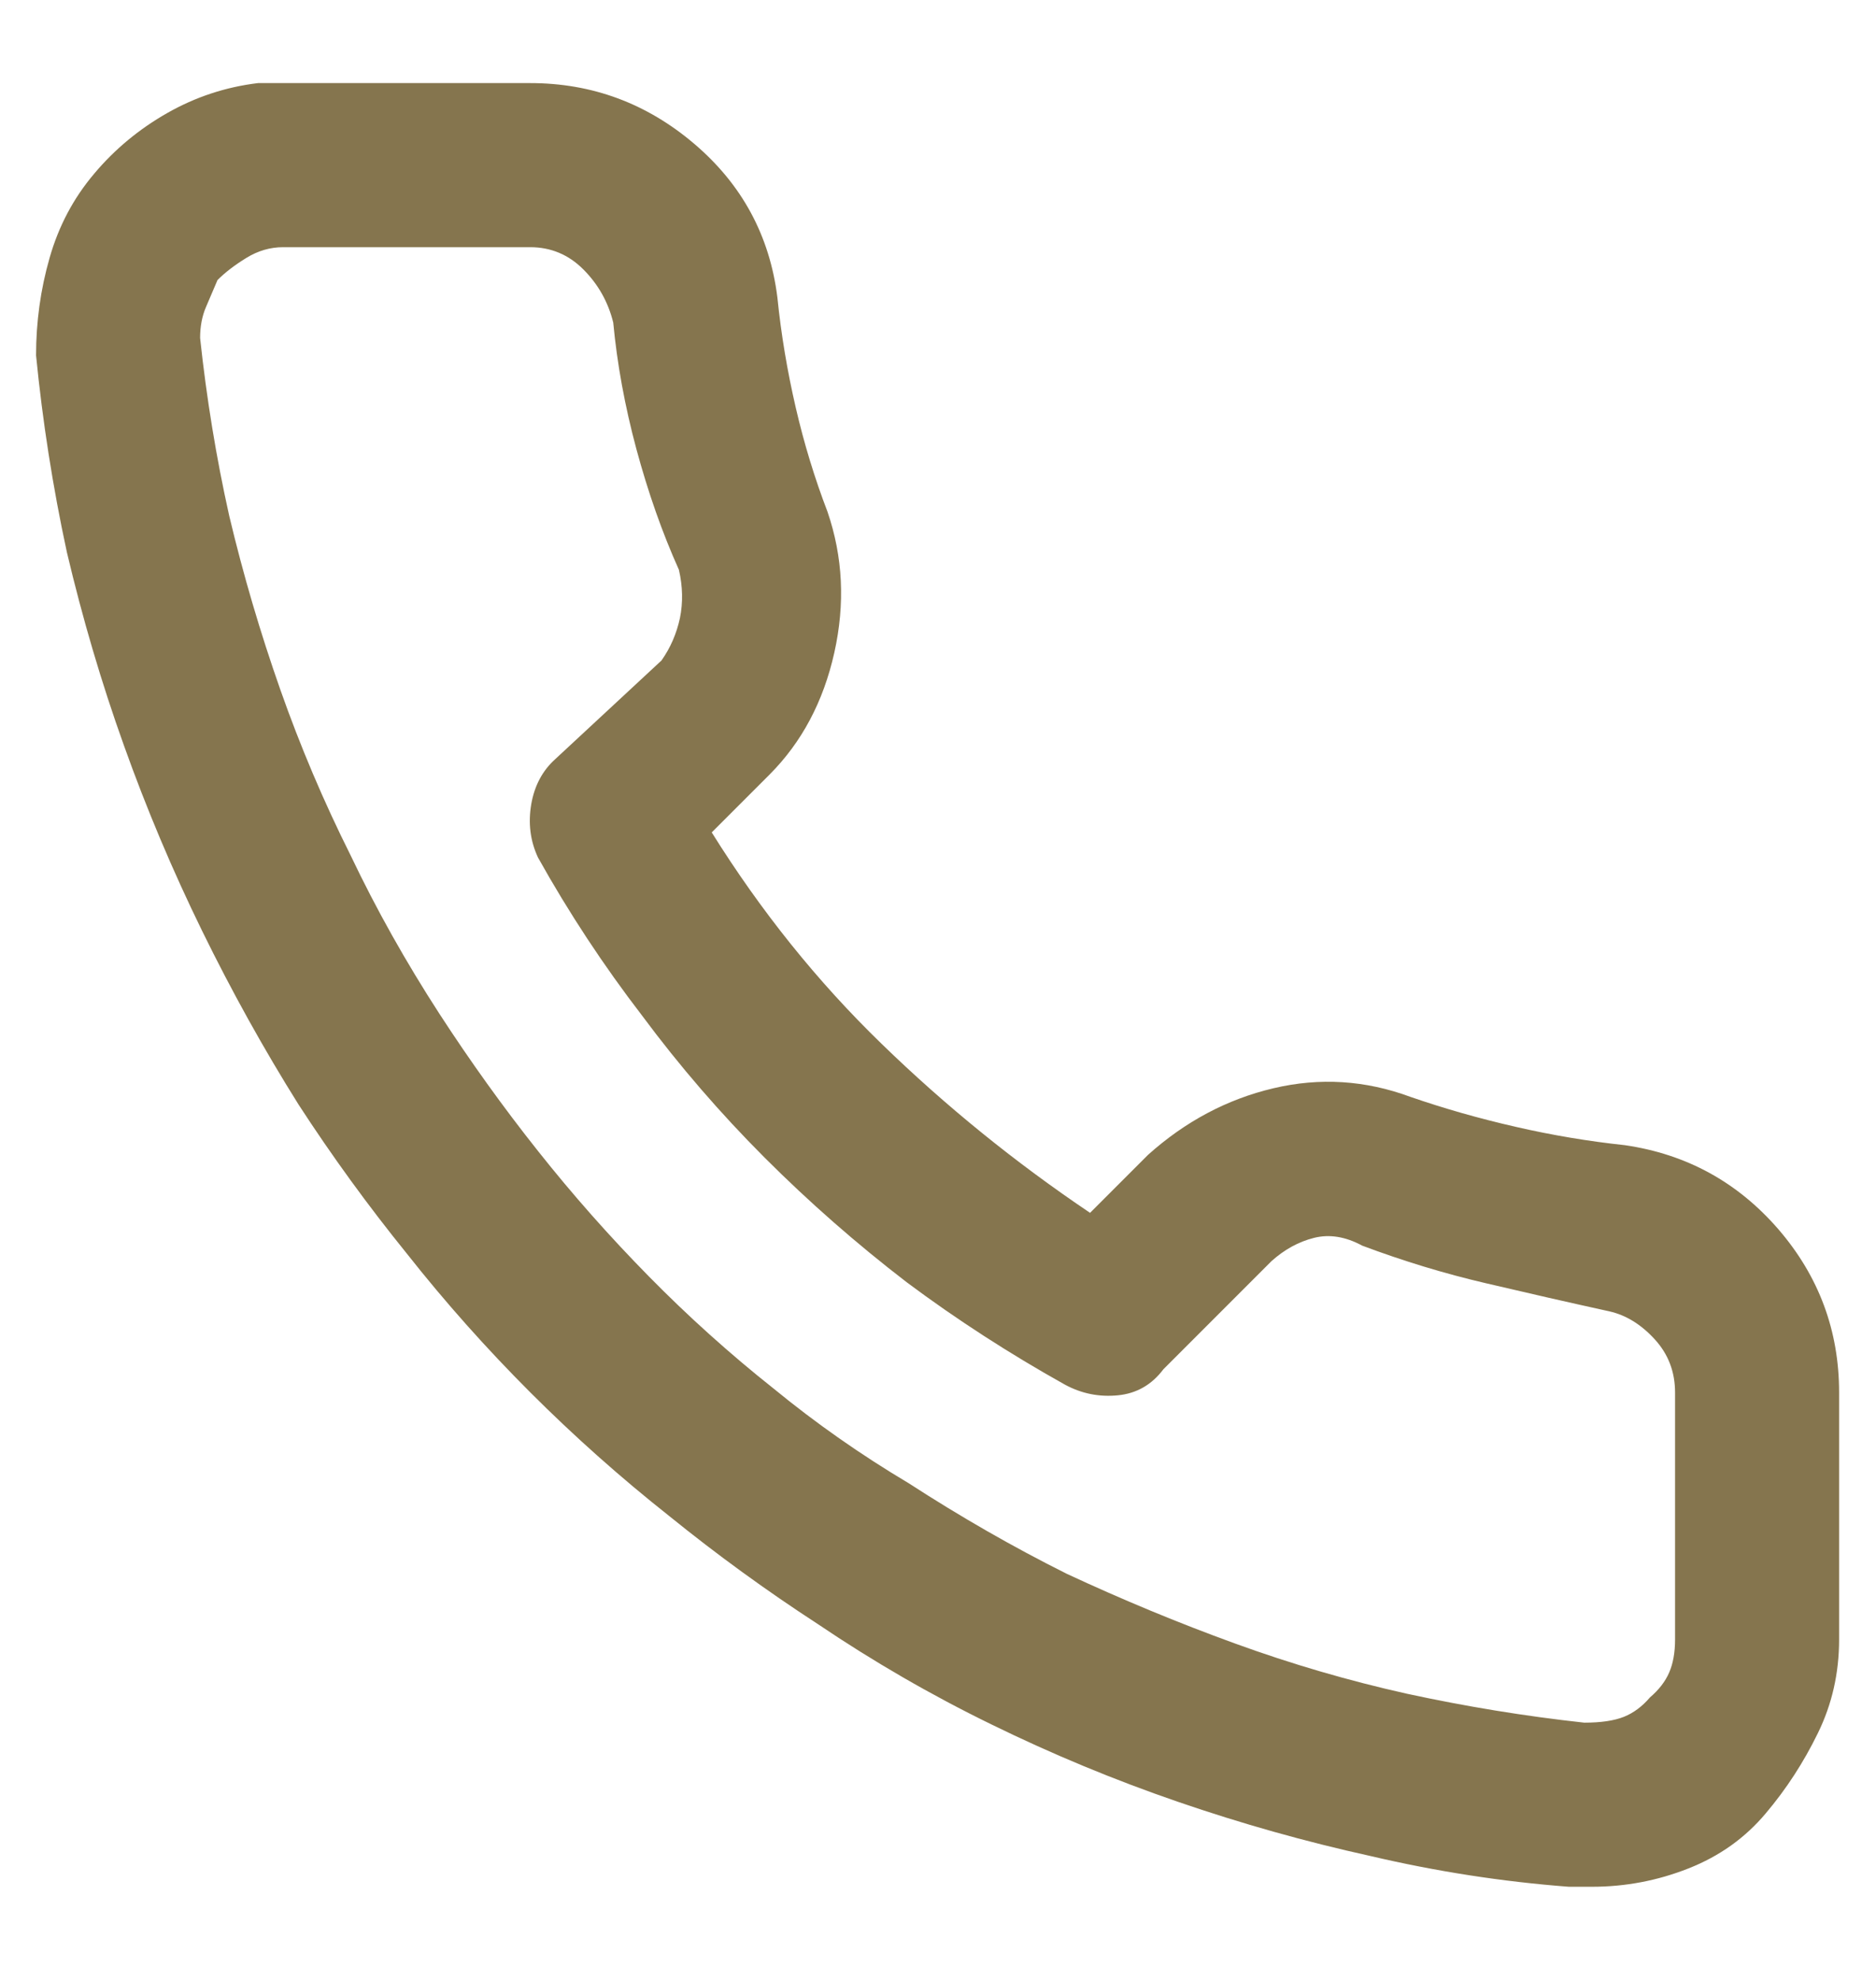 <svg xmlns="http://www.w3.org/2000/svg" width="18" height="19" viewBox="0 0 18 19">
    <g fill="none" fill-rule="evenodd">
        <g fill="#85754e">
            <g>
                <g>
                    <g>
                        <path d="M15.244 10.187c-.346-.037-.695-.095-1.047-.176-.351-.08-.688-.176-1.009-.287-.432-.16-.87-.188-1.315-.083-.445.105-.846.318-1.204.639l-.556.556c-.716-.482-1.383-1.022-2-1.621-.618-.599-1.16-1.275-1.63-2.028l.556-.556c.308-.309.515-.698.62-1.167.105-.47.083-.92-.065-1.352-.123-.321-.225-.654-.305-1-.08-.346-.14-.698-.176-1.056-.074-.593-.34-1.084-.797-1.473S5.334 0 4.742 0H2.13c-.31.037-.6.133-.871.287C.988.441.753.636.556.871c-.198.234-.34.503-.426.805-.087.303-.13.615-.13.936.062.63.16 1.26.296 1.889.149.63.33 1.247.547 1.852.216.605.466 1.198.75 1.778.284.58.593 1.136.926 1.667.321.494.667.97 1.037 1.427.37.469.766.913 1.186 1.333.42.42.864.815 1.333 1.186.457.37.933.716 1.427 1.037.53.358 1.086.68 1.667.963.58.284 1.176.531 1.787.741.611.21 1.226.383 1.843.519.63.148 1.266.247 1.908.296h.222c.321 0 .63-.059.926-.176.297-.117.544-.293.741-.528.198-.234.364-.49.5-.769.136-.277.204-.577.204-.898v-2.37c0-.593-.194-1.115-.583-1.566-.39-.45-.88-.72-1.473-.806zm.482 2.371v2.371c0 .124-.019.229-.056.315-.037.086-.099.167-.185.24-.074.087-.158.149-.25.186-.093.037-.22.056-.38.056-.568-.062-1.136-.155-1.704-.278-.556-.124-1.105-.284-1.649-.482-.543-.197-1.08-.42-1.611-.667-.519-.259-1.025-.55-1.519-.87-.457-.272-.889-.574-1.296-.908-.42-.333-.818-.691-1.195-1.074-.377-.383-.732-.784-1.065-1.204-.334-.42-.648-.858-.945-1.315-.32-.494-.605-1-.852-1.519-.26-.519-.485-1.05-.676-1.593-.191-.543-.355-1.099-.49-1.667-.124-.556-.217-1.124-.279-1.704 0-.111.019-.21.056-.296l.111-.26c.074-.074.167-.145.278-.213.111-.068.228-.102.352-.102h2.37c.198 0 .368.071.51.213.142.142.238.312.287.51.037.395.111.8.222 1.213.112.414.247.8.408 1.158.037.16.04.315.01.463-.032.148-.09.284-.177.407l-1.018.945c-.124.111-.201.256-.232.435-.03.18-.01.349.065.51.296.53.63 1.037 1 1.518.358.482.75.936 1.176 1.362.426.426.88.824 1.362 1.194.481.359.988.686 1.518.982.161.087.33.12.51.102.179-.018.324-.102.435-.25l1.037-1.037c.124-.111.26-.186.408-.223.148-.037.302-.012.463.075.395.148.79.268 1.185.36.396.093.79.183 1.186.27.16.036.305.126.435.268.13.142.195.312.195.51z" transform="translate(-876, -34) translate(0.015, 0) translate(876.331, 31.597) translate(0, 3.2)"/>
                    </g>
                </g>
            </g>
        </g>
    </g>
</svg>
